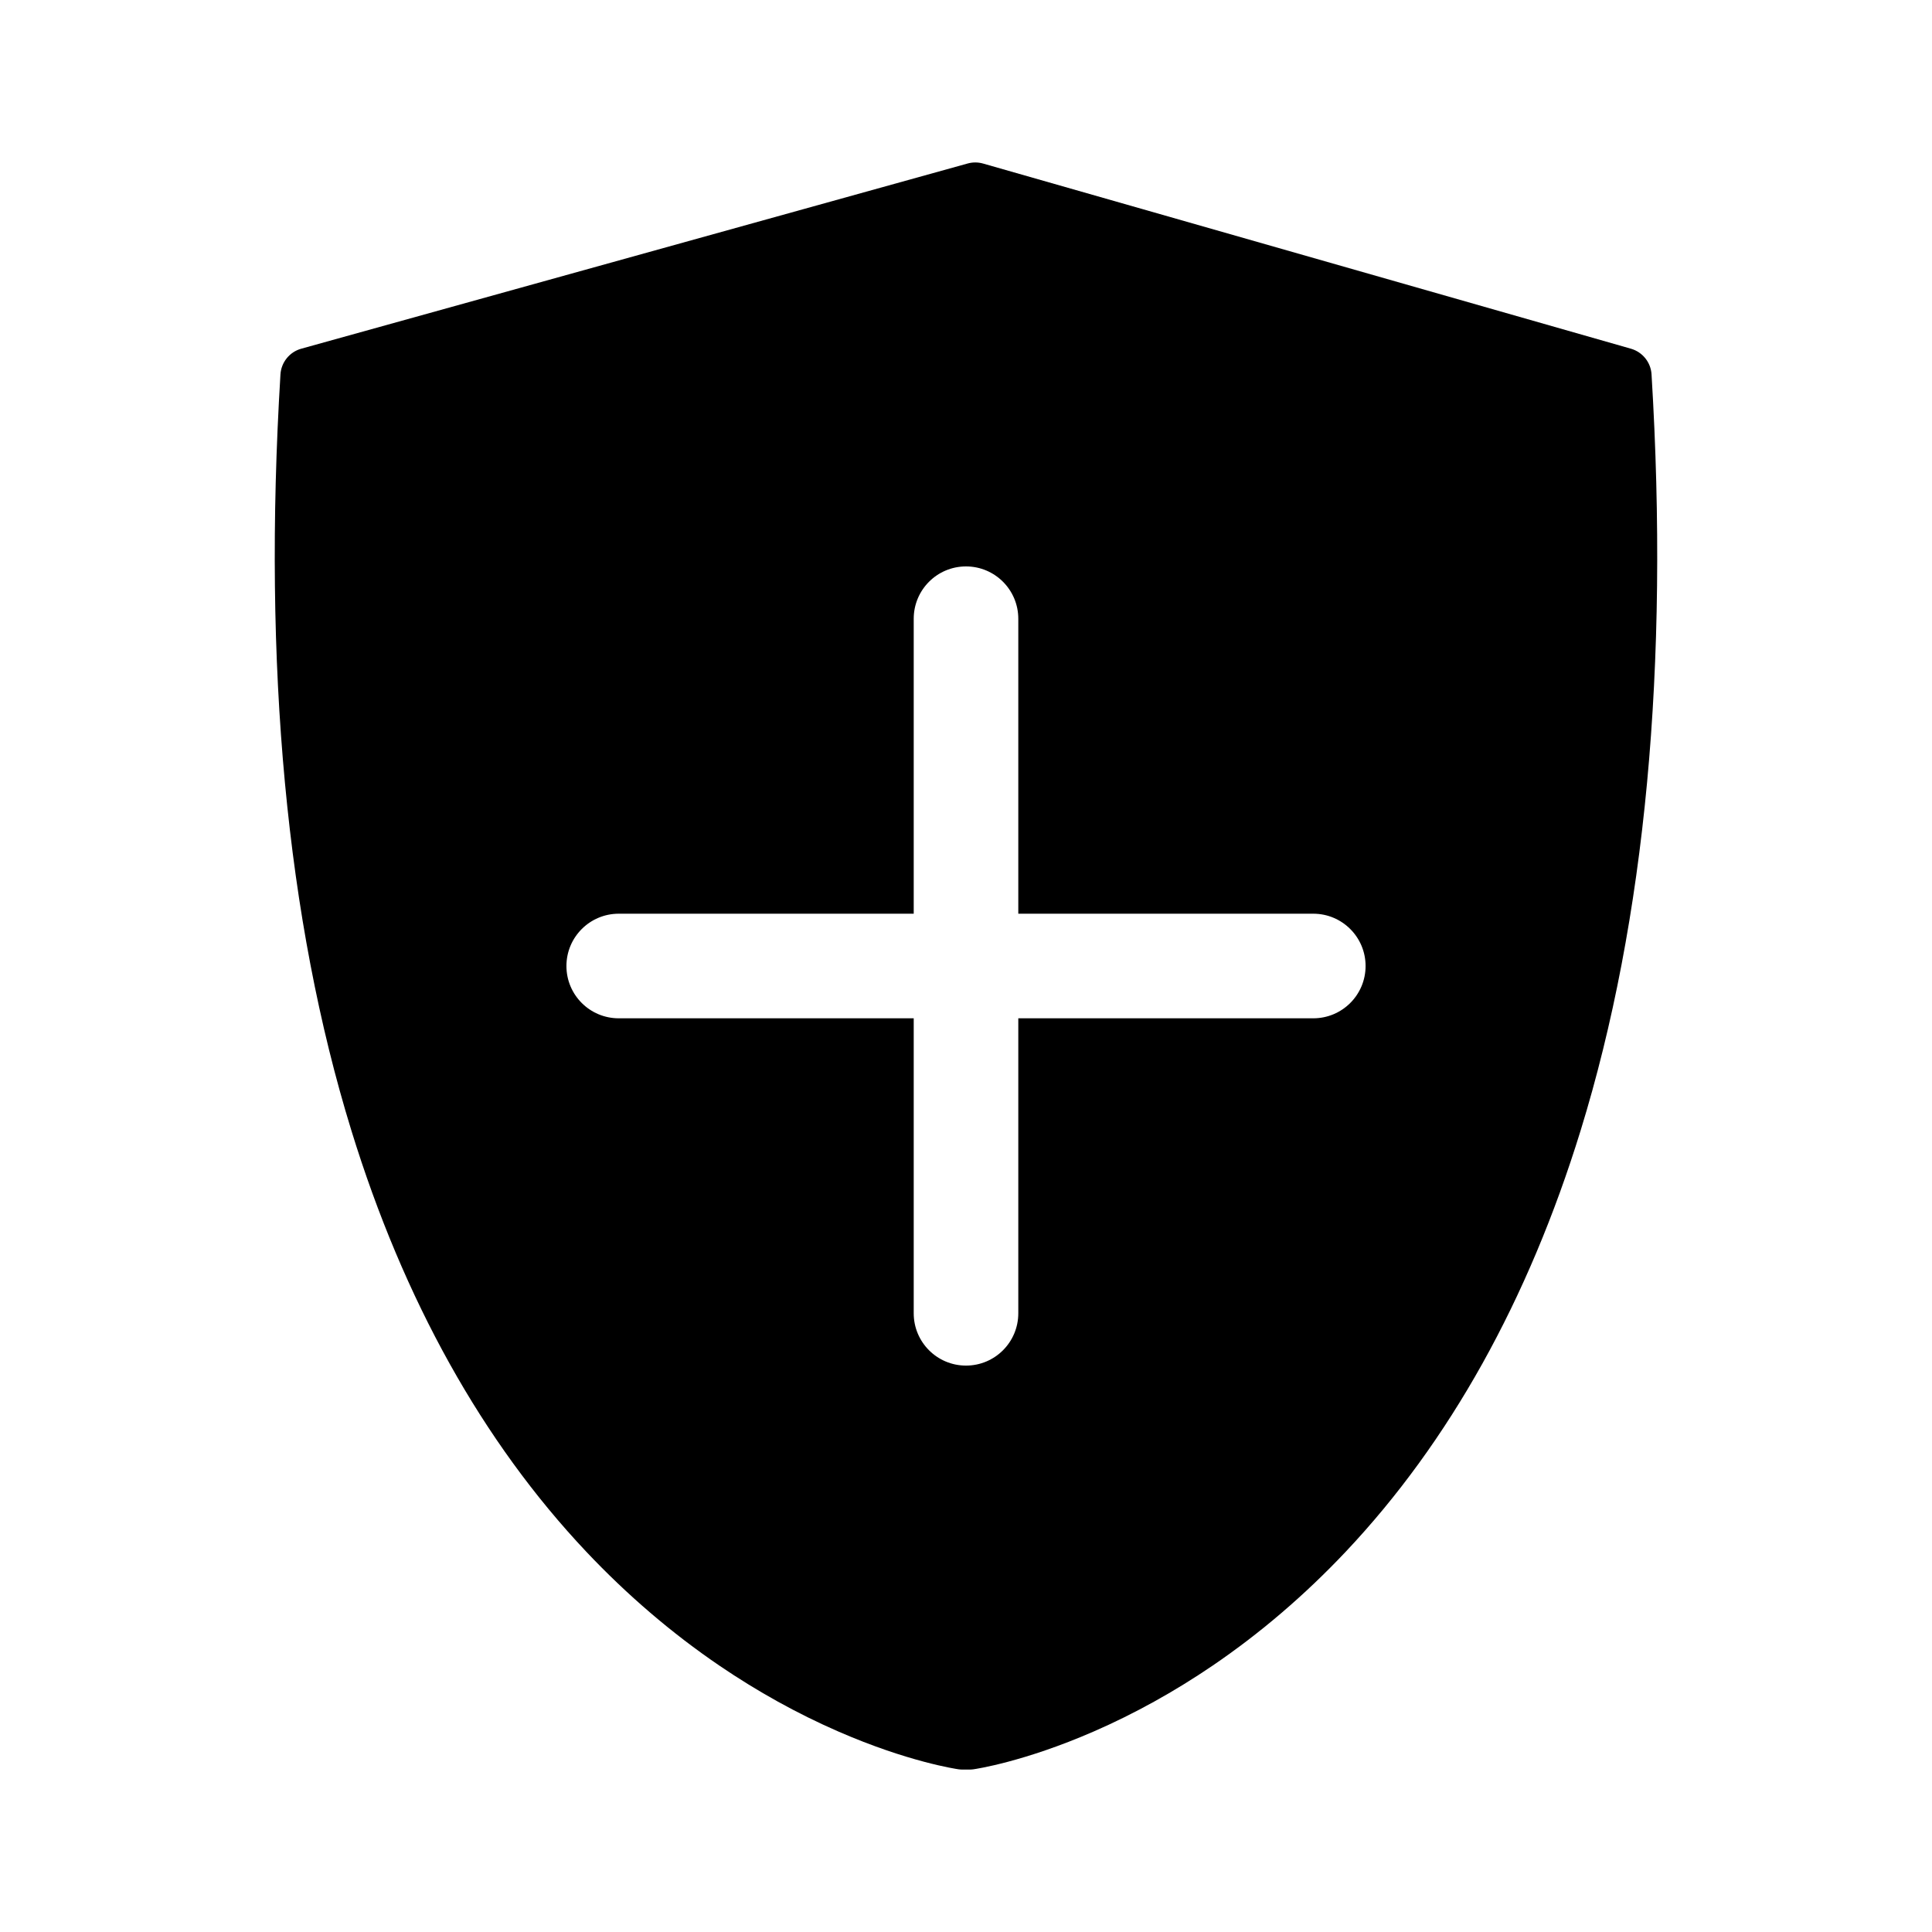 <?xml version="1.0" encoding="UTF-8"?>
<!-- Uploaded to: SVG Find, www.svgrepo.com, Generator: SVG Find Mixer Tools -->
<svg fill="#000000" width="800px" height="800px" version="1.1" viewBox="144 144 512 512" xmlns="http://www.w3.org/2000/svg">
 <path d="m581.68 243.23c-0.195-3.207-2.387-5.934-5.469-6.82l-171.67-49.066c-1.34-0.383-2.762-0.391-4.106-0.016l-176.59 49.078c-3.109 0.859-5.328 3.606-5.523 6.828-4.707 77.215 1.617 144.62 18.789 200.34 13.867 44.988 34.801 82.543 62.223 111.61 10.836 11.484 22.715 21.656 35.32 30.227 10.105 6.871 20.695 12.746 31.48 17.441 18.562 8.094 31.367 9.953 31.898 10.031 0.348 0.047 0.699 0.07 1.051 0.07h1.832c0.348 0 0.703-0.023 1.051-0.07 0.539-0.078 13.336-1.938 31.902-10.031 10.781-4.695 21.371-10.57 31.48-17.441 12.602-8.57 24.48-18.742 35.316-30.227 27.422-29.074 48.355-66.629 62.223-111.61 17.168-55.723 23.488-123.12 18.789-200.34zm-89.645 170.63h-78.176v78.176c0 7.656-6.203 13.859-13.859 13.859-7.652 0-13.855-6.203-13.855-13.859v-78.176h-78.176c-7.656 0-13.859-6.203-13.859-13.859 0-7.648 6.203-13.859 13.859-13.859h78.176v-78.168c0-7.656 6.203-13.867 13.855-13.867 7.656 0 13.859 6.211 13.859 13.867v78.168h78.176c7.652 0 13.859 6.211 13.859 13.859 0 7.656-6.207 13.859-13.859 13.859z"/>
</svg>